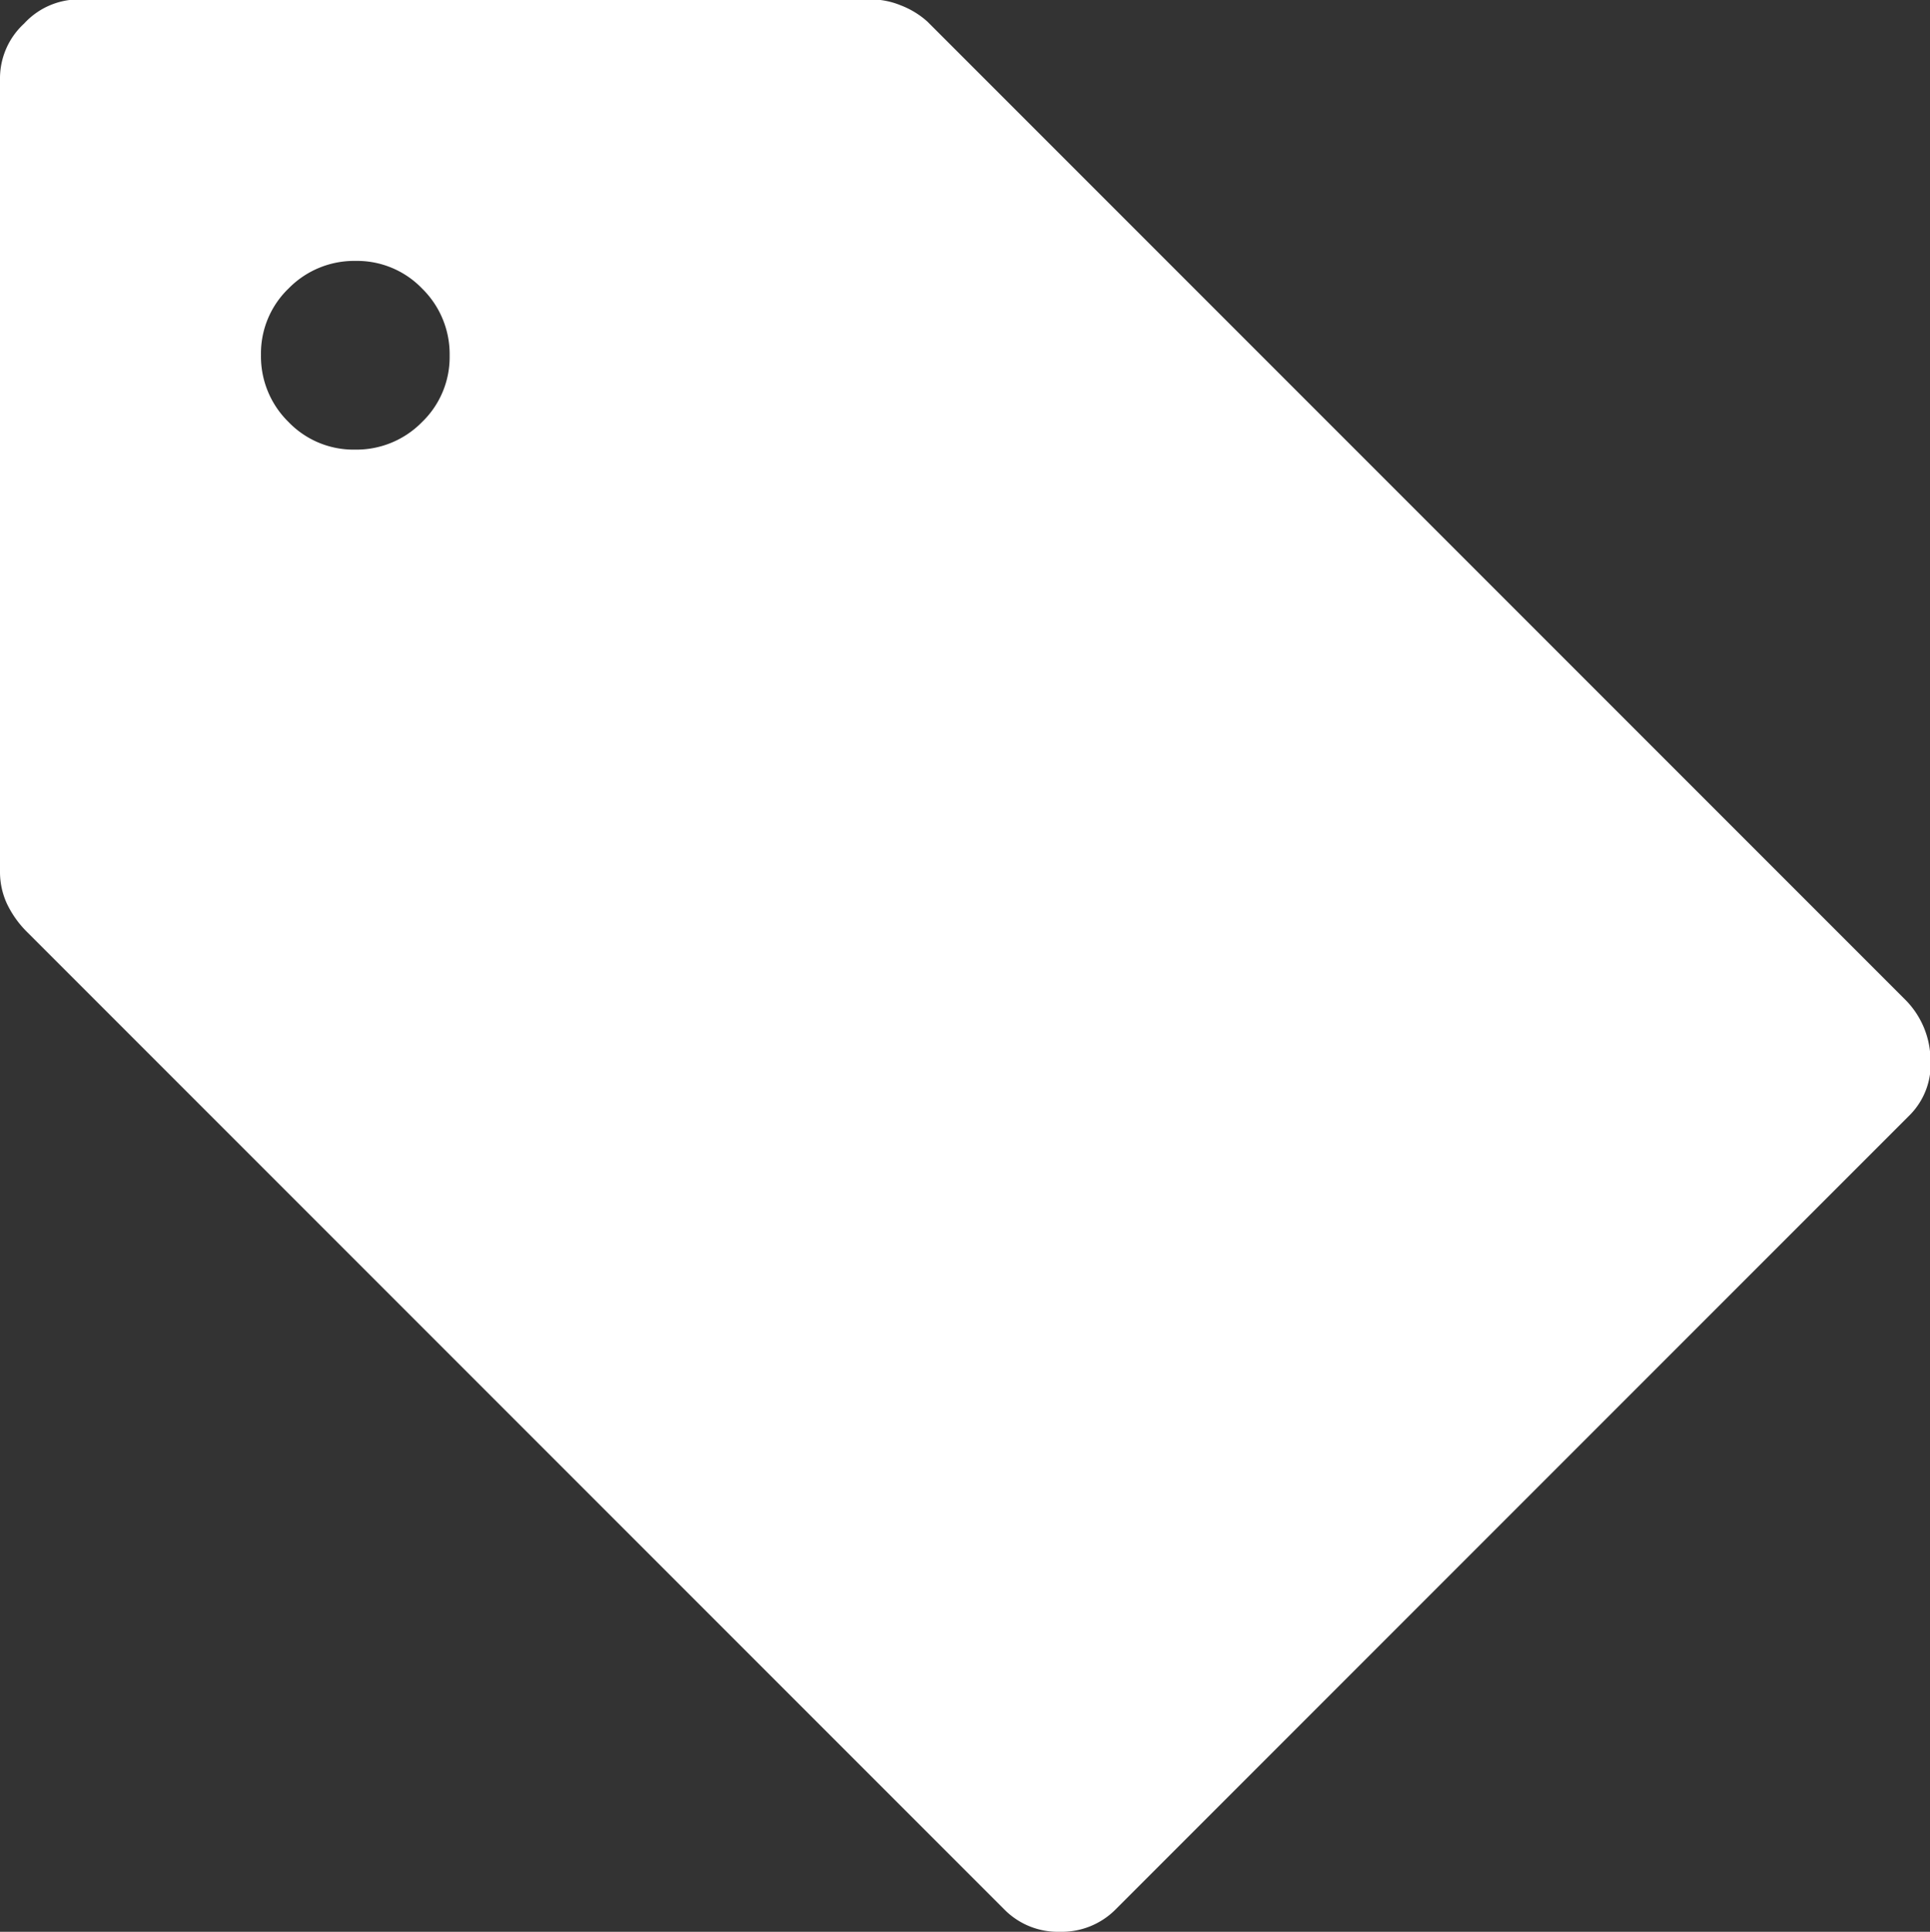<svg xmlns="http://www.w3.org/2000/svg" width="15.989" height="16" viewBox="0 0 15.989 16">
  <rect x="0" y="0" width="15.989" height="16" fill="#333333" stroke="none"/>
  <path id="icon-benefit-price" d="M141.241-812.184a.629.629,0,0,1-.461.184.623.623,0,0,1-.459-.184l-8.092-8.092a.836.836,0,0,1-.172-.24.628.628,0,0,1-.057-.266v-6.575a.616.616,0,0,1,.2-.448.616.616,0,0,1,.448-.2h6.575a.656.656,0,0,1,.241.05.705.705,0,0,1,.219.134l8.092,8.092a.717.717,0,0,1,.218.494.6.6,0,0,1-.172.471Zm-6.3-12.092a.76.76,0,0,0,.554-.227.747.747,0,0,0,.23-.552.76.76,0,0,0-.227-.554.747.747,0,0,0-.552-.23.76.76,0,0,0-.554.227.747.747,0,0,0-.23.552.76.76,0,0,0,.227.554A.747.747,0,0,0,134.94-824.276Z" transform="translate(-132 828)" fill="#fff"/>
</svg>
